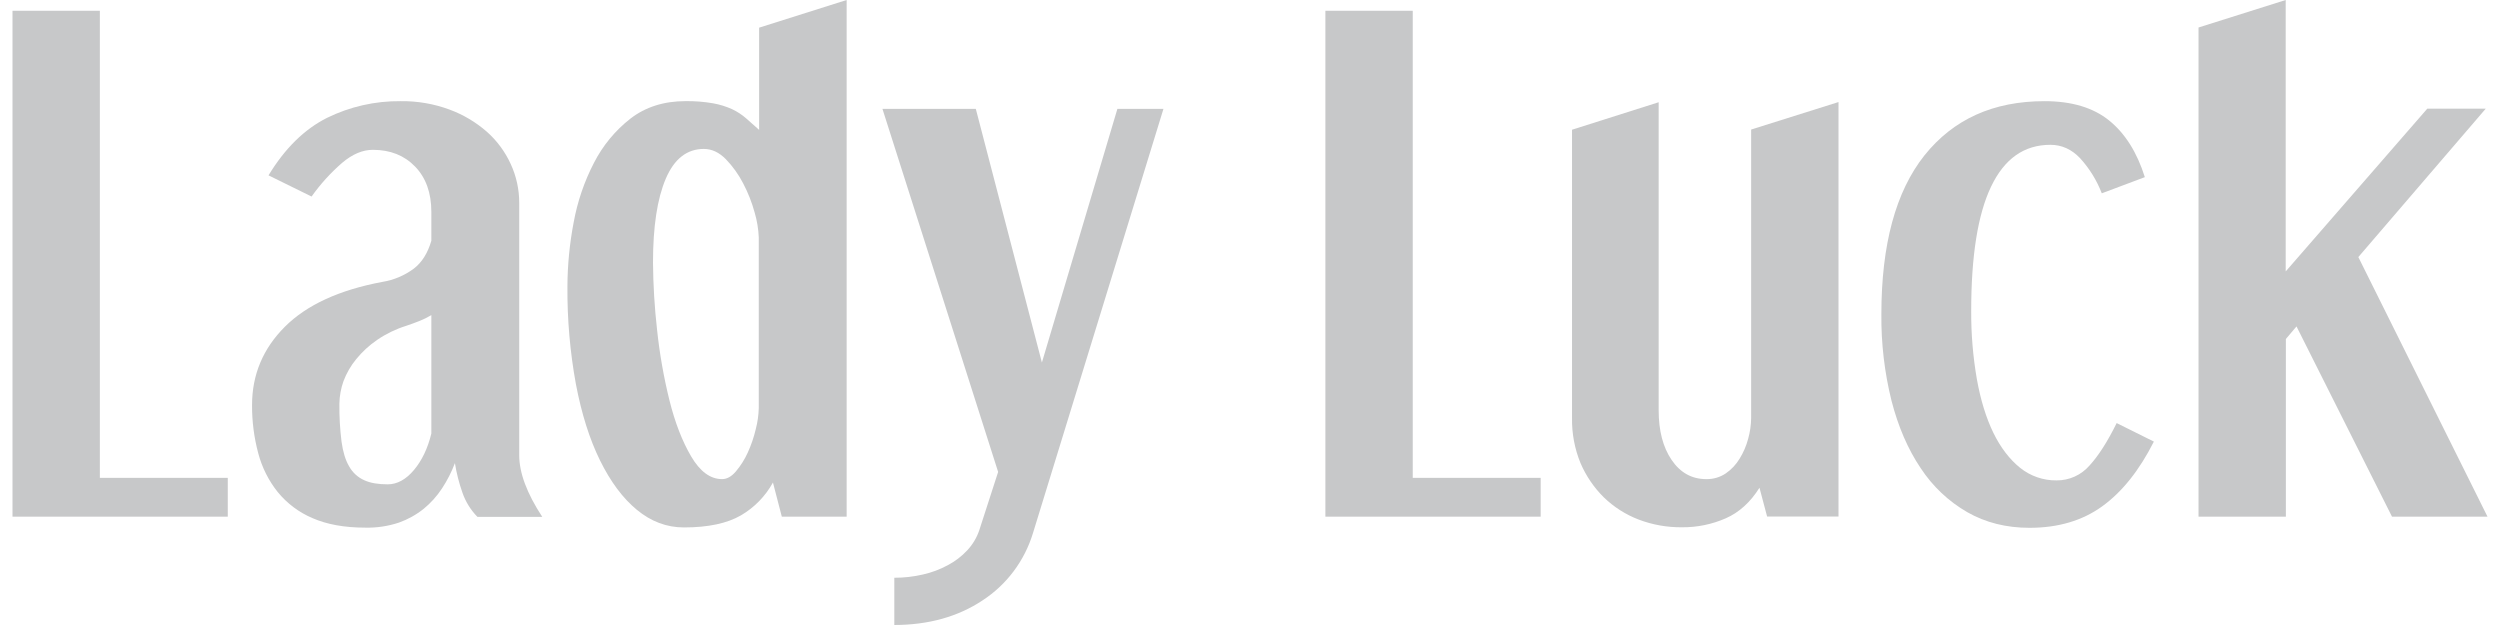 <svg width="200" height="50" viewBox="0 0 200 50" fill="none" xmlns="http://www.w3.org/2000/svg">
<path d="M7.988 0.862V38.228H18.222V41.333H1V0.862H7.988Z" fill="#C7C8C9"/>
<path d="M21.482 14.028C22.8 11.858 24.359 10.335 26.159 9.429C27.997 8.528 30.015 8.071 32.056 8.093C33.389 8.075 34.715 8.304 35.968 8.768C37.057 9.17 38.066 9.769 38.944 10.536C39.754 11.252 40.406 12.134 40.858 13.123C41.307 14.094 41.539 15.154 41.538 16.227V36.419C41.538 37.827 42.148 39.466 43.381 41.348H38.193C37.652 40.797 37.24 40.129 36.988 39.394C36.721 38.633 36.521 37.849 36.393 37.051C36.123 37.763 35.776 38.443 35.358 39.078C34.956 39.691 34.464 40.239 33.898 40.702C33.302 41.179 32.631 41.553 31.914 41.808C31.045 42.096 30.135 42.233 29.221 42.211C27.548 42.211 26.145 41.952 24.997 41.449C23.919 40.992 22.965 40.277 22.219 39.365C21.49 38.453 20.959 37.395 20.66 36.261C20.324 35.005 20.157 33.71 20.164 32.409C20.164 29.98 21.038 27.892 22.786 26.143C24.534 24.395 27.137 23.197 30.596 22.55C31.497 22.405 32.352 22.045 33.09 21.501C33.757 20.998 34.224 20.237 34.508 19.259V16.958C34.508 15.421 34.069 14.213 33.204 13.322C32.339 12.431 31.22 11.986 29.83 11.986C29.008 11.986 28.2 12.329 27.378 13.021C26.457 13.819 25.634 14.726 24.926 15.723L21.482 14.028ZM27.151 32.294C27.14 33.308 27.197 34.321 27.322 35.327C27.435 36.146 27.633 36.807 27.931 37.31C28.204 37.802 28.627 38.19 29.136 38.416C29.632 38.647 30.27 38.747 31.021 38.747C31.772 38.747 32.481 38.359 33.119 37.597C33.757 36.836 34.224 35.858 34.508 34.68V25.209C34.2 25.393 33.877 25.552 33.544 25.683C33.218 25.813 32.864 25.942 32.481 26.071C31.661 26.328 30.882 26.706 30.171 27.192C29.543 27.621 28.98 28.139 28.498 28.73C28.063 29.258 27.718 29.855 27.477 30.498C27.272 31.074 27.162 31.681 27.151 32.294Z" fill="#C7C8C9"/>
<path d="M67.732 0V41.333H62.545L61.836 38.602C61.232 39.698 60.345 40.607 59.27 41.232C58.179 41.864 56.662 42.195 54.72 42.195C53.331 42.195 52.084 41.721 50.95 40.786C49.816 39.852 48.838 38.53 48.002 36.834C47.166 35.138 46.528 33.112 46.074 30.741C45.602 28.163 45.375 25.545 45.394 22.923C45.402 21.205 45.568 19.492 45.89 17.806C46.192 16.137 46.741 14.523 47.52 13.021C48.227 11.64 49.223 10.433 50.44 9.485C51.63 8.565 53.105 8.091 54.834 8.091C55.575 8.08 56.315 8.138 57.045 8.264C57.572 8.357 58.087 8.517 58.576 8.738C58.986 8.932 59.368 9.184 59.71 9.485C60.036 9.773 60.376 10.074 60.73 10.391V2.213L67.732 0ZM56.308 11.914C54.961 11.914 53.941 12.704 53.26 14.3C52.58 15.895 52.24 18.122 52.24 20.997C52.254 22.798 52.363 24.597 52.566 26.386C52.767 28.29 53.098 30.177 53.558 32.034C53.998 33.802 54.579 35.297 55.287 36.504C55.996 37.711 56.818 38.329 57.768 38.329C58.151 38.329 58.519 38.128 58.873 37.711C59.257 37.255 59.577 36.747 59.823 36.202C60.097 35.602 60.31 34.976 60.461 34.334C60.606 33.78 60.687 33.211 60.702 32.638V18.999C60.674 18.327 60.565 17.661 60.376 17.016C60.155 16.203 59.846 15.417 59.455 14.673C59.088 13.961 58.62 13.307 58.066 12.733C57.527 12.188 56.946 11.915 56.308 11.915V11.914Z" fill="#C7C8C9"/>
<path d="M78.065 8.711L83.352 29.003L89.391 8.711H93.076L82.644 42.627C81.971 44.857 80.54 46.772 78.604 48.031C76.634 49.339 74.281 49.995 71.545 50V46.22C72.313 46.222 73.079 46.135 73.827 45.962C74.524 45.807 75.197 45.555 75.826 45.214C76.408 44.908 76.935 44.505 77.385 44.021C77.808 43.568 78.132 43.029 78.335 42.441L79.851 37.755L70.596 8.711H78.065Z" fill="#C7C8C9"/>
<path d="M113.019 0.862V38.228H123.253V41.333H106.031V0.862H113.019Z" fill="#C7C8C9"/>
<path d="M132.693 8.179V32.826C132.693 34.45 133.033 35.772 133.728 36.793C134.422 37.813 135.343 38.33 136.506 38.33C137.059 38.341 137.603 38.181 138.065 37.87C138.512 37.562 138.889 37.16 139.171 36.692C139.474 36.202 139.703 35.669 139.851 35.111C140.005 34.564 140.086 33.998 140.092 33.43V10.363L147.08 8.164V41.32H141.368L140.758 39.02C140.035 40.17 139.142 40.989 138.065 41.463C136.965 41.946 135.777 42.191 134.578 42.182C133.388 42.197 132.206 41.988 131.091 41.564C130.058 41.169 129.113 40.568 128.313 39.796C127.52 39.013 126.885 38.08 126.442 37.051C125.974 35.909 125.742 34.681 125.762 33.444V10.378L132.693 8.179Z" fill="#C7C8C9"/>
<path d="M163.564 8.093C165.733 8.093 167.462 8.61 168.738 9.645C170.014 10.68 170.963 12.188 171.587 14.172L168.143 15.465C167.744 14.43 167.157 13.479 166.413 12.663C165.733 11.944 164.939 11.585 164.032 11.585C161.92 11.585 160.347 12.706 159.284 14.934C158.221 17.161 157.696 20.481 157.696 24.879C157.686 26.709 157.838 28.537 158.15 30.34C158.447 31.992 158.887 33.43 159.468 34.623C160.049 35.815 160.772 36.749 161.608 37.425C162.439 38.09 163.47 38.446 164.528 38.431C165.026 38.436 165.52 38.332 165.975 38.126C166.43 37.92 166.835 37.617 167.165 37.238C167.888 36.448 168.61 35.312 169.333 33.846L172.31 35.327C171.148 37.626 169.773 39.351 168.185 40.5C166.598 41.65 164.656 42.225 162.36 42.225C160.503 42.225 158.844 41.808 157.384 40.975C155.887 40.113 154.61 38.907 153.657 37.454C152.636 35.945 151.856 34.134 151.318 32.05C150.759 29.79 150.487 27.467 150.51 25.137C150.51 19.561 151.658 15.326 153.954 12.433C156.279 9.53 159.468 8.093 163.564 8.093Z" fill="#C7C8C9"/>
<path d="M182.856 0V21.715L194.181 8.695H198.858L188.667 20.566L199 41.333H191.36L183.72 26.113L182.87 27.119V41.333H175.882V2.2L182.856 0Z" fill="#C7C8C9"/>
</svg>
